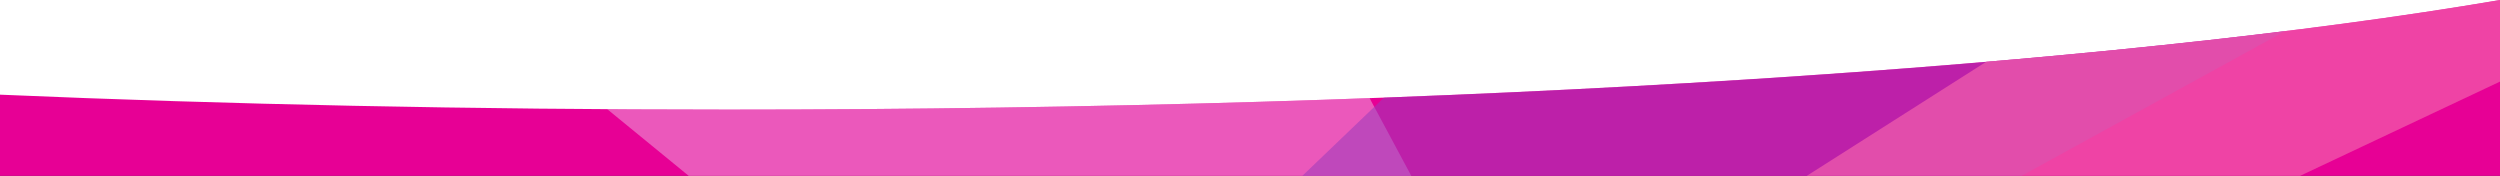 <?xml version="1.0" encoding="utf-8"?>
<!-- Generator: Adobe Illustrator 18.1.0, SVG Export Plug-In . SVG Version: 6.00 Build 0)  -->
<svg version="1.1" id="Layer_1" xmlns="http://www.w3.org/2000/svg" xmlns:xlink="http://www.w3.org/1999/xlink" x="0px" y="0px"
	 viewBox="0 0 1022 71.9" enable-background="new 0 0 1022 71.9" xml:space="preserve">
<rect x="0" y="0" width="1022" height="71.9" fill="#333333" stroke="none"/>
<rect x="0" y="0" fill="#FFFFFF" width="1022" height="56.8"/>
<path id="XMLID_17_" fill="#E70095" d="M297.5,44.8C193.1,44.8,92.9,42.7,0,38.7l0,33.2h1022V0C863.4,27.1,598,44.8,297.5,44.8z"/>
<g id="XMLID_15_">
	<defs>
		<path id="XMLID_16_" d="M297.5,44.8C193.1,44.8,92.9,42.7,0,38.7l0,33.2h1022V0C863.4,27.1,598,44.8,297.5,44.8z"/>
	</defs>
	<clipPath id="XMLID_7_">
		<use xlink:href="#XMLID_16_"  overflow="visible"/>
	</clipPath>
</g>
<g id="XMLID_2_">
	<defs>
		<path id="XMLID_3_" d="M297.5,44.8C193.1,44.8,92.9,42.7,0,38.7l0,33.2h1022V0C863.4,27.1,598,44.8,297.5,44.8z"/>
	</defs>
	<clipPath id="XMLID_8_">
		<use xlink:href="#XMLID_3_"  overflow="visible"/>
	</clipPath>
	<polygon id="XMLID_6_" opacity="0.48" clip-path="url(#XMLID_8_)" fill="#EFB8E3" points="-99.4,-239.8 412.1,-235.3 808.1,502.7 	
		"/>
	<polygon id="XMLID_5_" opacity="0.54" clip-path="url(#XMLID_8_)" fill="#9A3CBB" points="137.6,450.2 892.1,-272.8 1112.6,-272.8 
		1112.6,-85.3 	"/>
	<polygon id="XMLID_4_" opacity="0.69" clip-path="url(#XMLID_8_)" fill="#F262AC" points="160.1,439.7 1115.6,-167.8 1079.6,6.2 	
		"/>
</g>
</svg>
